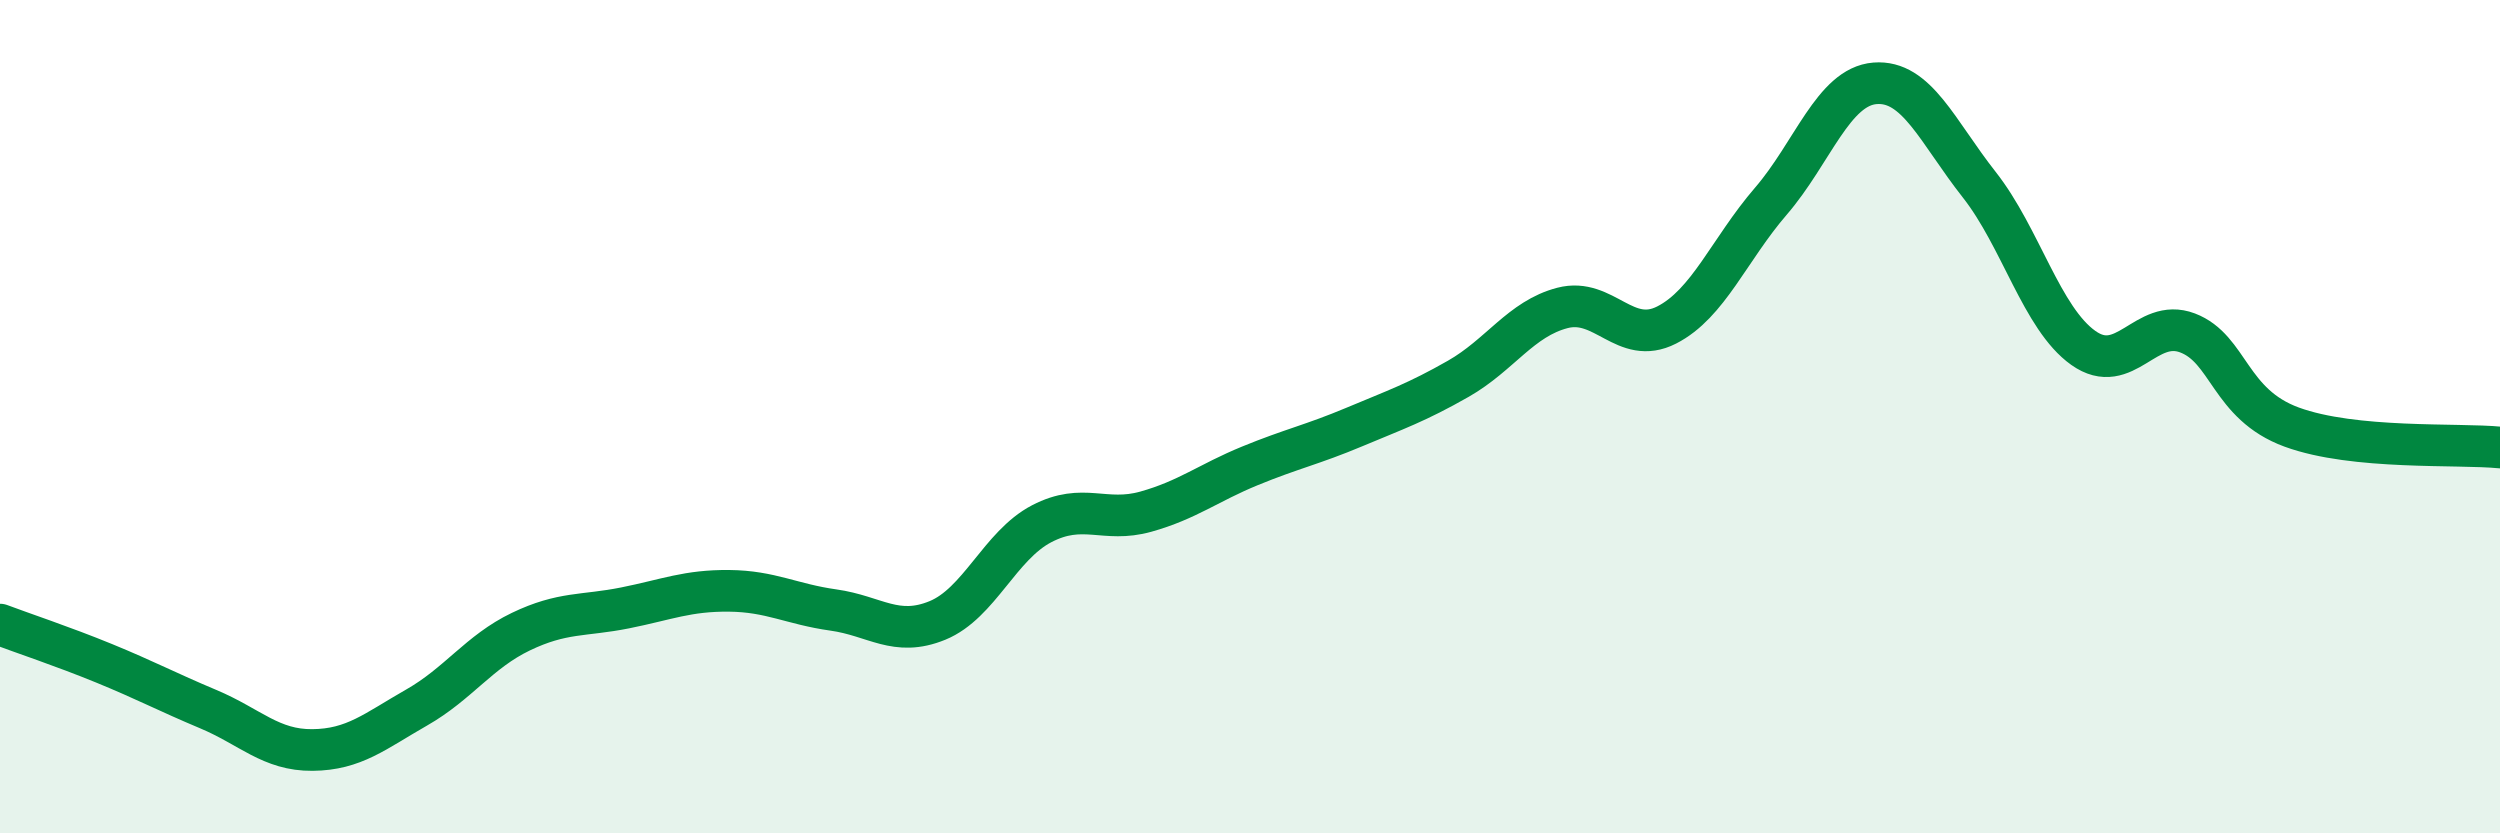 
    <svg width="60" height="20" viewBox="0 0 60 20" xmlns="http://www.w3.org/2000/svg">
      <path
        d="M 0,14.99 C 0.5,15.18 1.5,15.51 2.5,15.92 C 3.5,16.33 4,16.6 5,17.02 C 6,17.44 6.5,18.01 7.5,18 C 8.5,17.99 9,17.55 10,16.98 C 11,16.41 11.5,15.64 12.5,15.16 C 13.5,14.68 14,14.79 15,14.59 C 16,14.39 16.5,14.17 17.5,14.18 C 18.5,14.19 19,14.5 20,14.64 C 21,14.78 21.5,15.3 22.5,14.89 C 23.5,14.48 24,13.09 25,12.57 C 26,12.05 26.5,12.56 27.5,12.28 C 28.5,12 29,11.59 30,11.18 C 31,10.77 31.5,10.67 32.5,10.25 C 33.5,9.83 34,9.66 35,9.09 C 36,8.52 36.5,7.65 37.5,7.39 C 38.5,7.13 39,8.31 40,7.8 C 41,7.29 41.5,5.99 42.5,4.83 C 43.5,3.67 44,2.08 45,2 C 46,1.92 46.5,3.16 47.5,4.43 C 48.5,5.7 49,7.64 50,8.35 C 51,9.06 51.5,7.61 52.5,7.99 C 53.5,8.37 53.5,9.7 55,10.25 C 56.5,10.8 59,10.64 60,10.74L60 20L0 20Z"
        fill="#008740"
        opacity="0.1"
        stroke-linecap="round"
        stroke-linejoin="round"
      />
      <path
        d="M 0,14.99 C 0.5,15.18 1.5,15.51 2.5,15.92 C 3.5,16.33 4,16.6 5,17.02 C 6,17.44 6.5,18.01 7.5,18 C 8.5,17.99 9,17.55 10,16.98 C 11,16.41 11.5,15.64 12.5,15.16 C 13.5,14.68 14,14.79 15,14.59 C 16,14.39 16.5,14.17 17.5,14.18 C 18.5,14.19 19,14.5 20,14.64 C 21,14.78 21.5,15.3 22.5,14.89 C 23.5,14.48 24,13.09 25,12.57 C 26,12.05 26.5,12.56 27.5,12.28 C 28.5,12 29,11.59 30,11.18 C 31,10.77 31.5,10.67 32.5,10.25 C 33.5,9.83 34,9.66 35,9.09 C 36,8.52 36.5,7.65 37.5,7.39 C 38.5,7.13 39,8.31 40,7.8 C 41,7.29 41.5,5.99 42.5,4.83 C 43.5,3.67 44,2.08 45,2 C 46,1.92 46.5,3.16 47.5,4.43 C 48.5,5.7 49,7.64 50,8.35 C 51,9.06 51.5,7.61 52.5,7.99 C 53.5,8.37 53.5,9.7 55,10.25 C 56.5,10.8 59,10.64 60,10.74"
        stroke="#008740"
        stroke-width="1"
        fill="none"
        stroke-linecap="round"
        stroke-linejoin="round"
      />
    </svg>
  